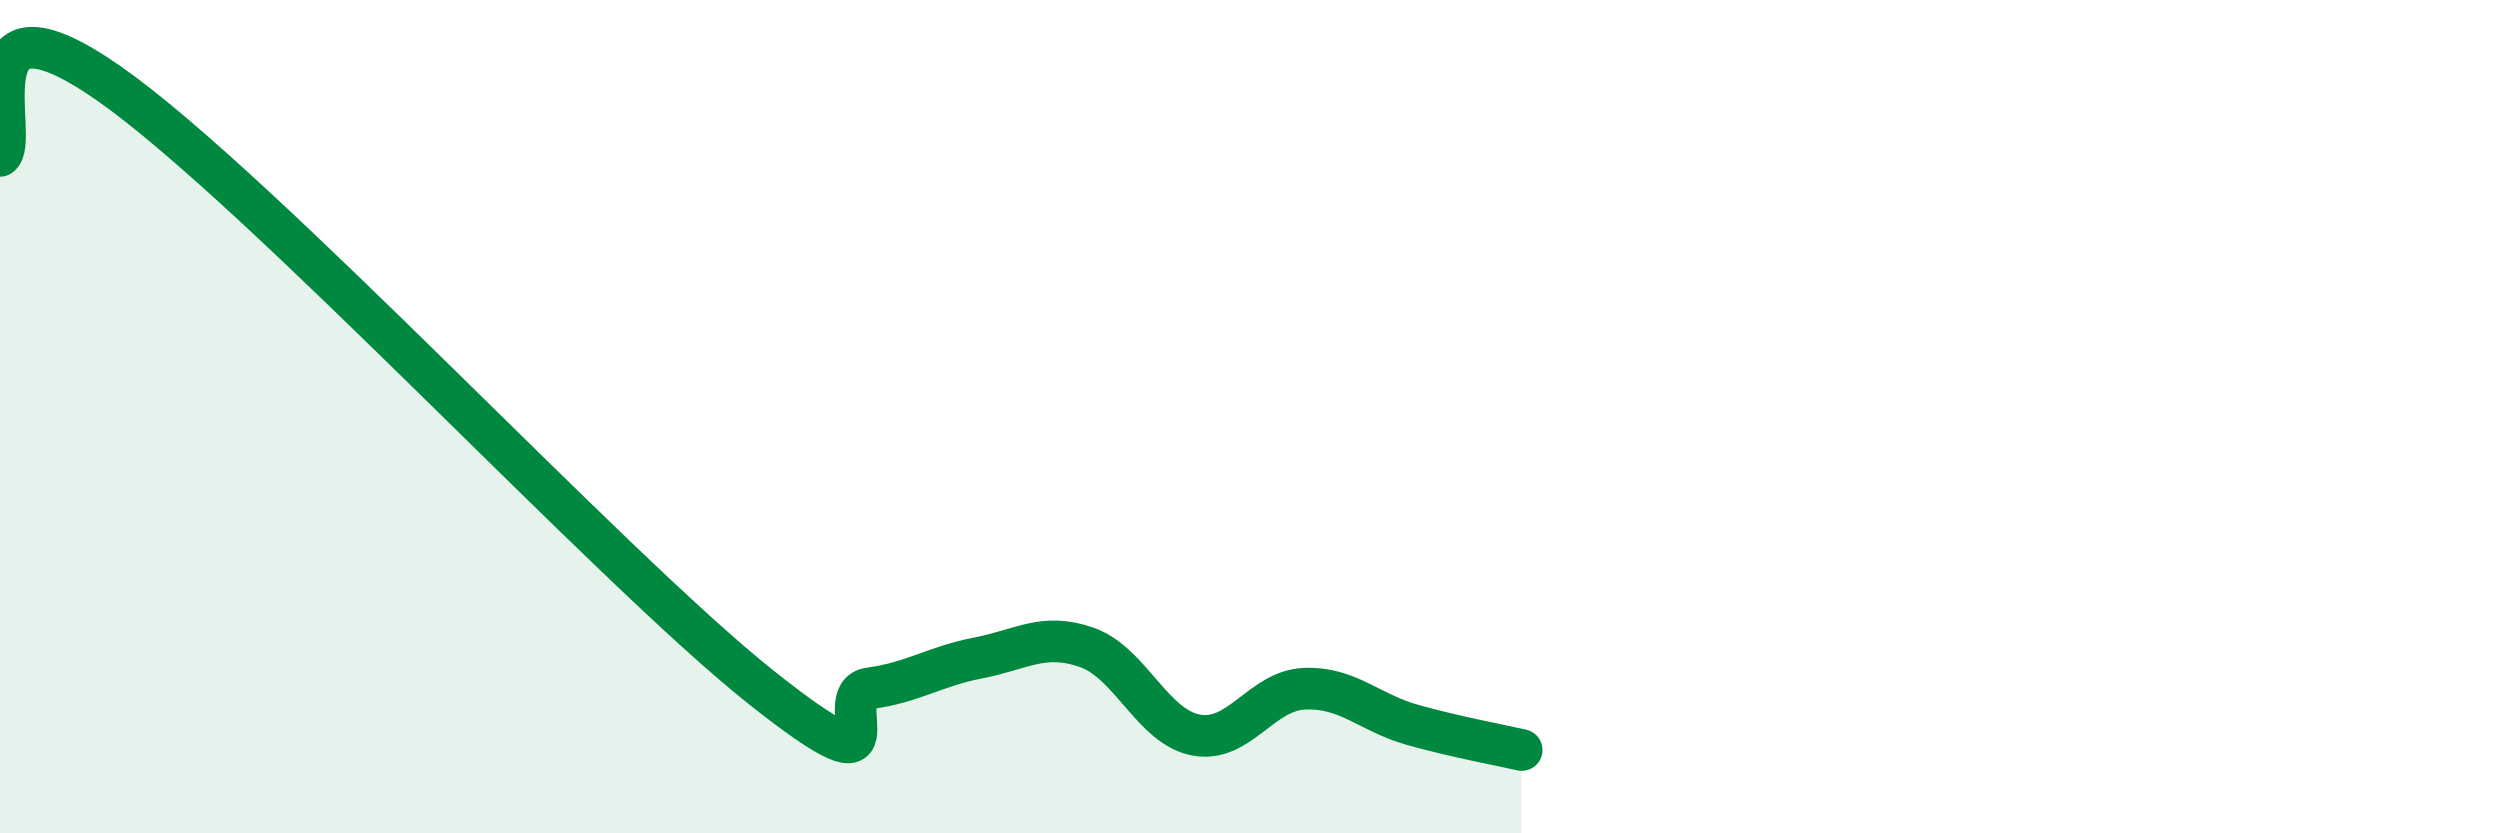 
    <svg width="60" height="20" viewBox="0 0 60 20" xmlns="http://www.w3.org/2000/svg">
      <path
        d="M 0,3.74 C 0.52,3.39 -1.04,-0.55 2.61,2 C 6.26,4.55 14.61,13.59 18.26,16.49 C 21.91,19.39 19.83,16.66 20.87,16.52 C 21.91,16.38 22.44,15.99 23.48,15.79 C 24.52,15.59 25.05,15.17 26.09,15.54 C 27.13,15.91 27.66,17.44 28.7,17.64 C 29.74,17.84 30.26,16.58 31.3,16.53 C 32.34,16.48 32.87,17.11 33.91,17.4 C 34.95,17.69 36,17.88 36.52,18L36.52 20L0 20Z"
        fill="#008740"
        opacity="0.1"
        stroke-linecap="round"
        stroke-linejoin="round"
      />
      <path
        d="M 0,3.74 C 0.52,3.39 -1.04,-0.55 2.61,2 C 6.26,4.55 14.61,13.59 18.26,16.49 C 21.91,19.39 19.83,16.66 20.87,16.52 C 21.91,16.38 22.44,15.99 23.48,15.79 C 24.52,15.59 25.05,15.17 26.09,15.54 C 27.13,15.91 27.66,17.44 28.7,17.64 C 29.74,17.84 30.26,16.58 31.3,16.53 C 32.34,16.48 32.87,17.11 33.91,17.4 C 34.95,17.69 36,17.88 36.52,18"
        stroke="#008740"
        stroke-width="1"
        fill="none"
        stroke-linecap="round"
        stroke-linejoin="round"
      />
    </svg>
  